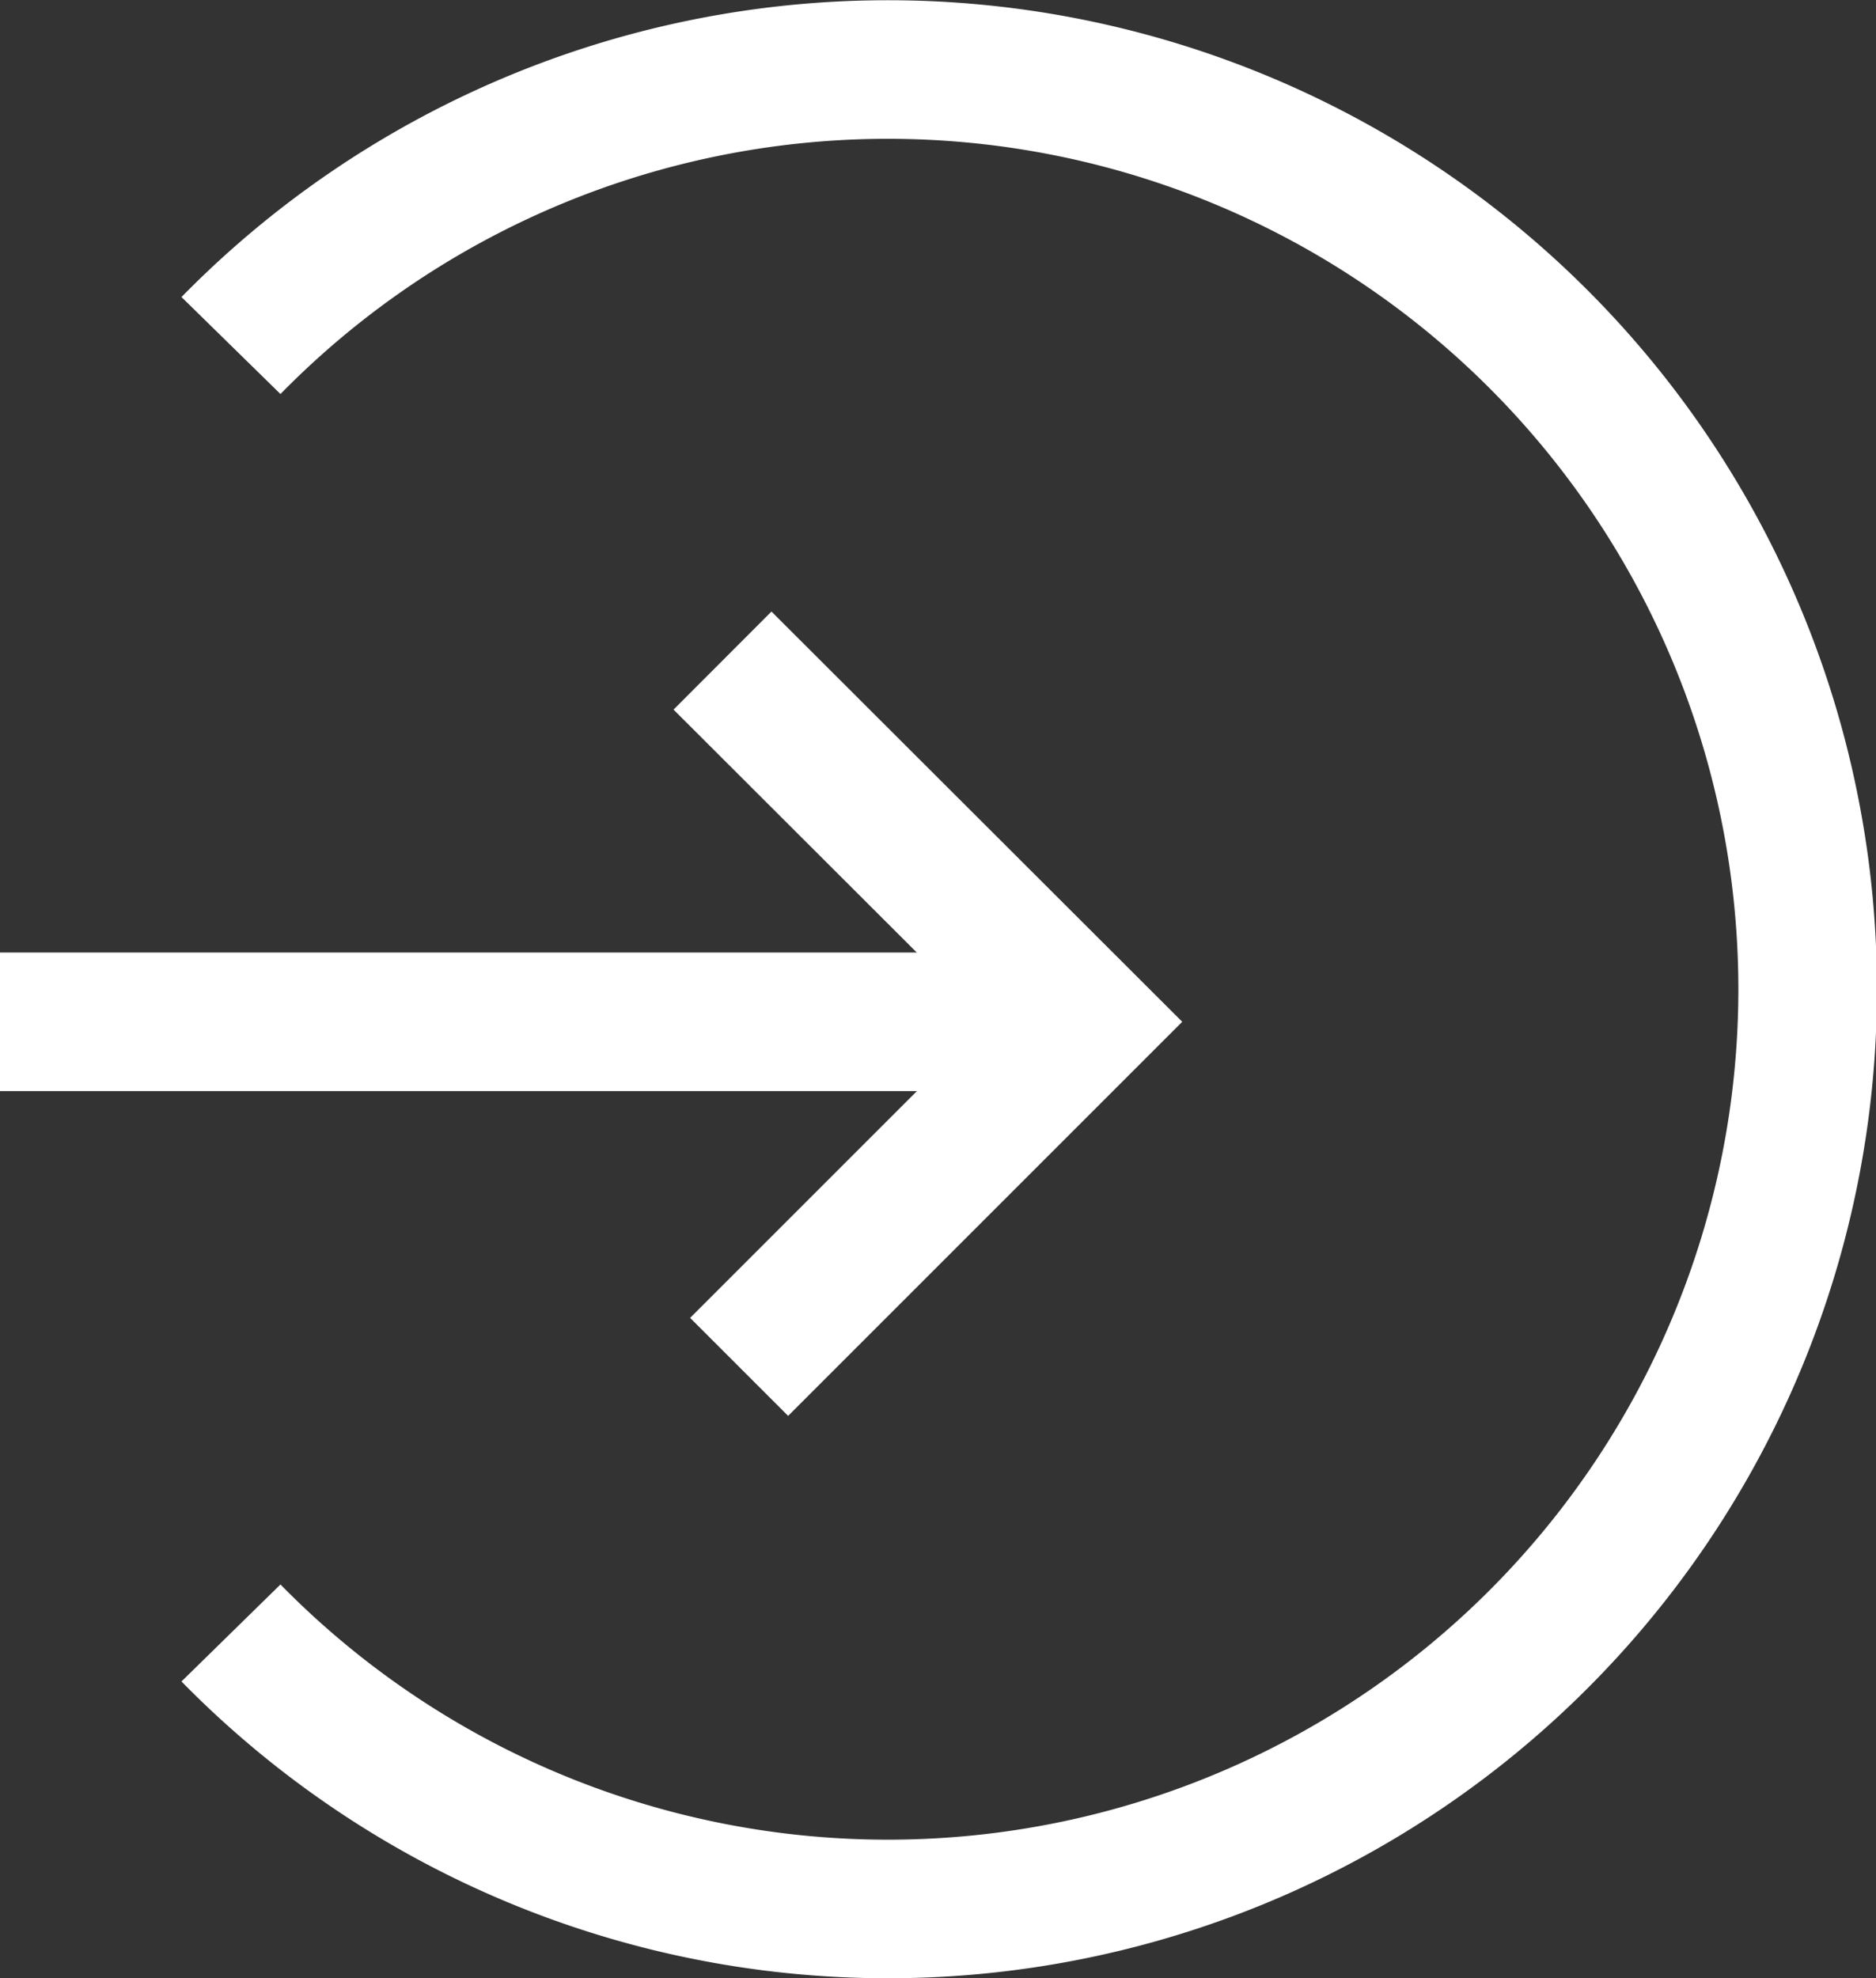 <svg preserveAspectRatio="xMinYMid" viewBox="0 0 40.61 42.82" xmlns="http://www.w3.org/2000/svg">
  <rect x="0" y="0" width="40.61" height="42.82" fill="#333333" stroke="none"/>
  <defs>
    <style>.cls-1 {
      fill: none;
      stroke: #fff;
      stroke-miterlimit: 10;
      stroke-width: 3px;
    }</style>
  </defs>
  <title>Element 2</title>
  <g data-name="Ebene 2" id="Ebene_2">
    <g id="Startseite">
      <path class="cls-1" d="M5,7.48A19.91,19.91,0,1,1,5,35.35"/>
      <polyline class="cls-1" points="15.64 14.3 23.47 22.12 16 29.59"/>
      <line class="cls-1" x1="23.47" y1="22.12" y2="22.12"/>
    </g>
  </g>
</svg>
